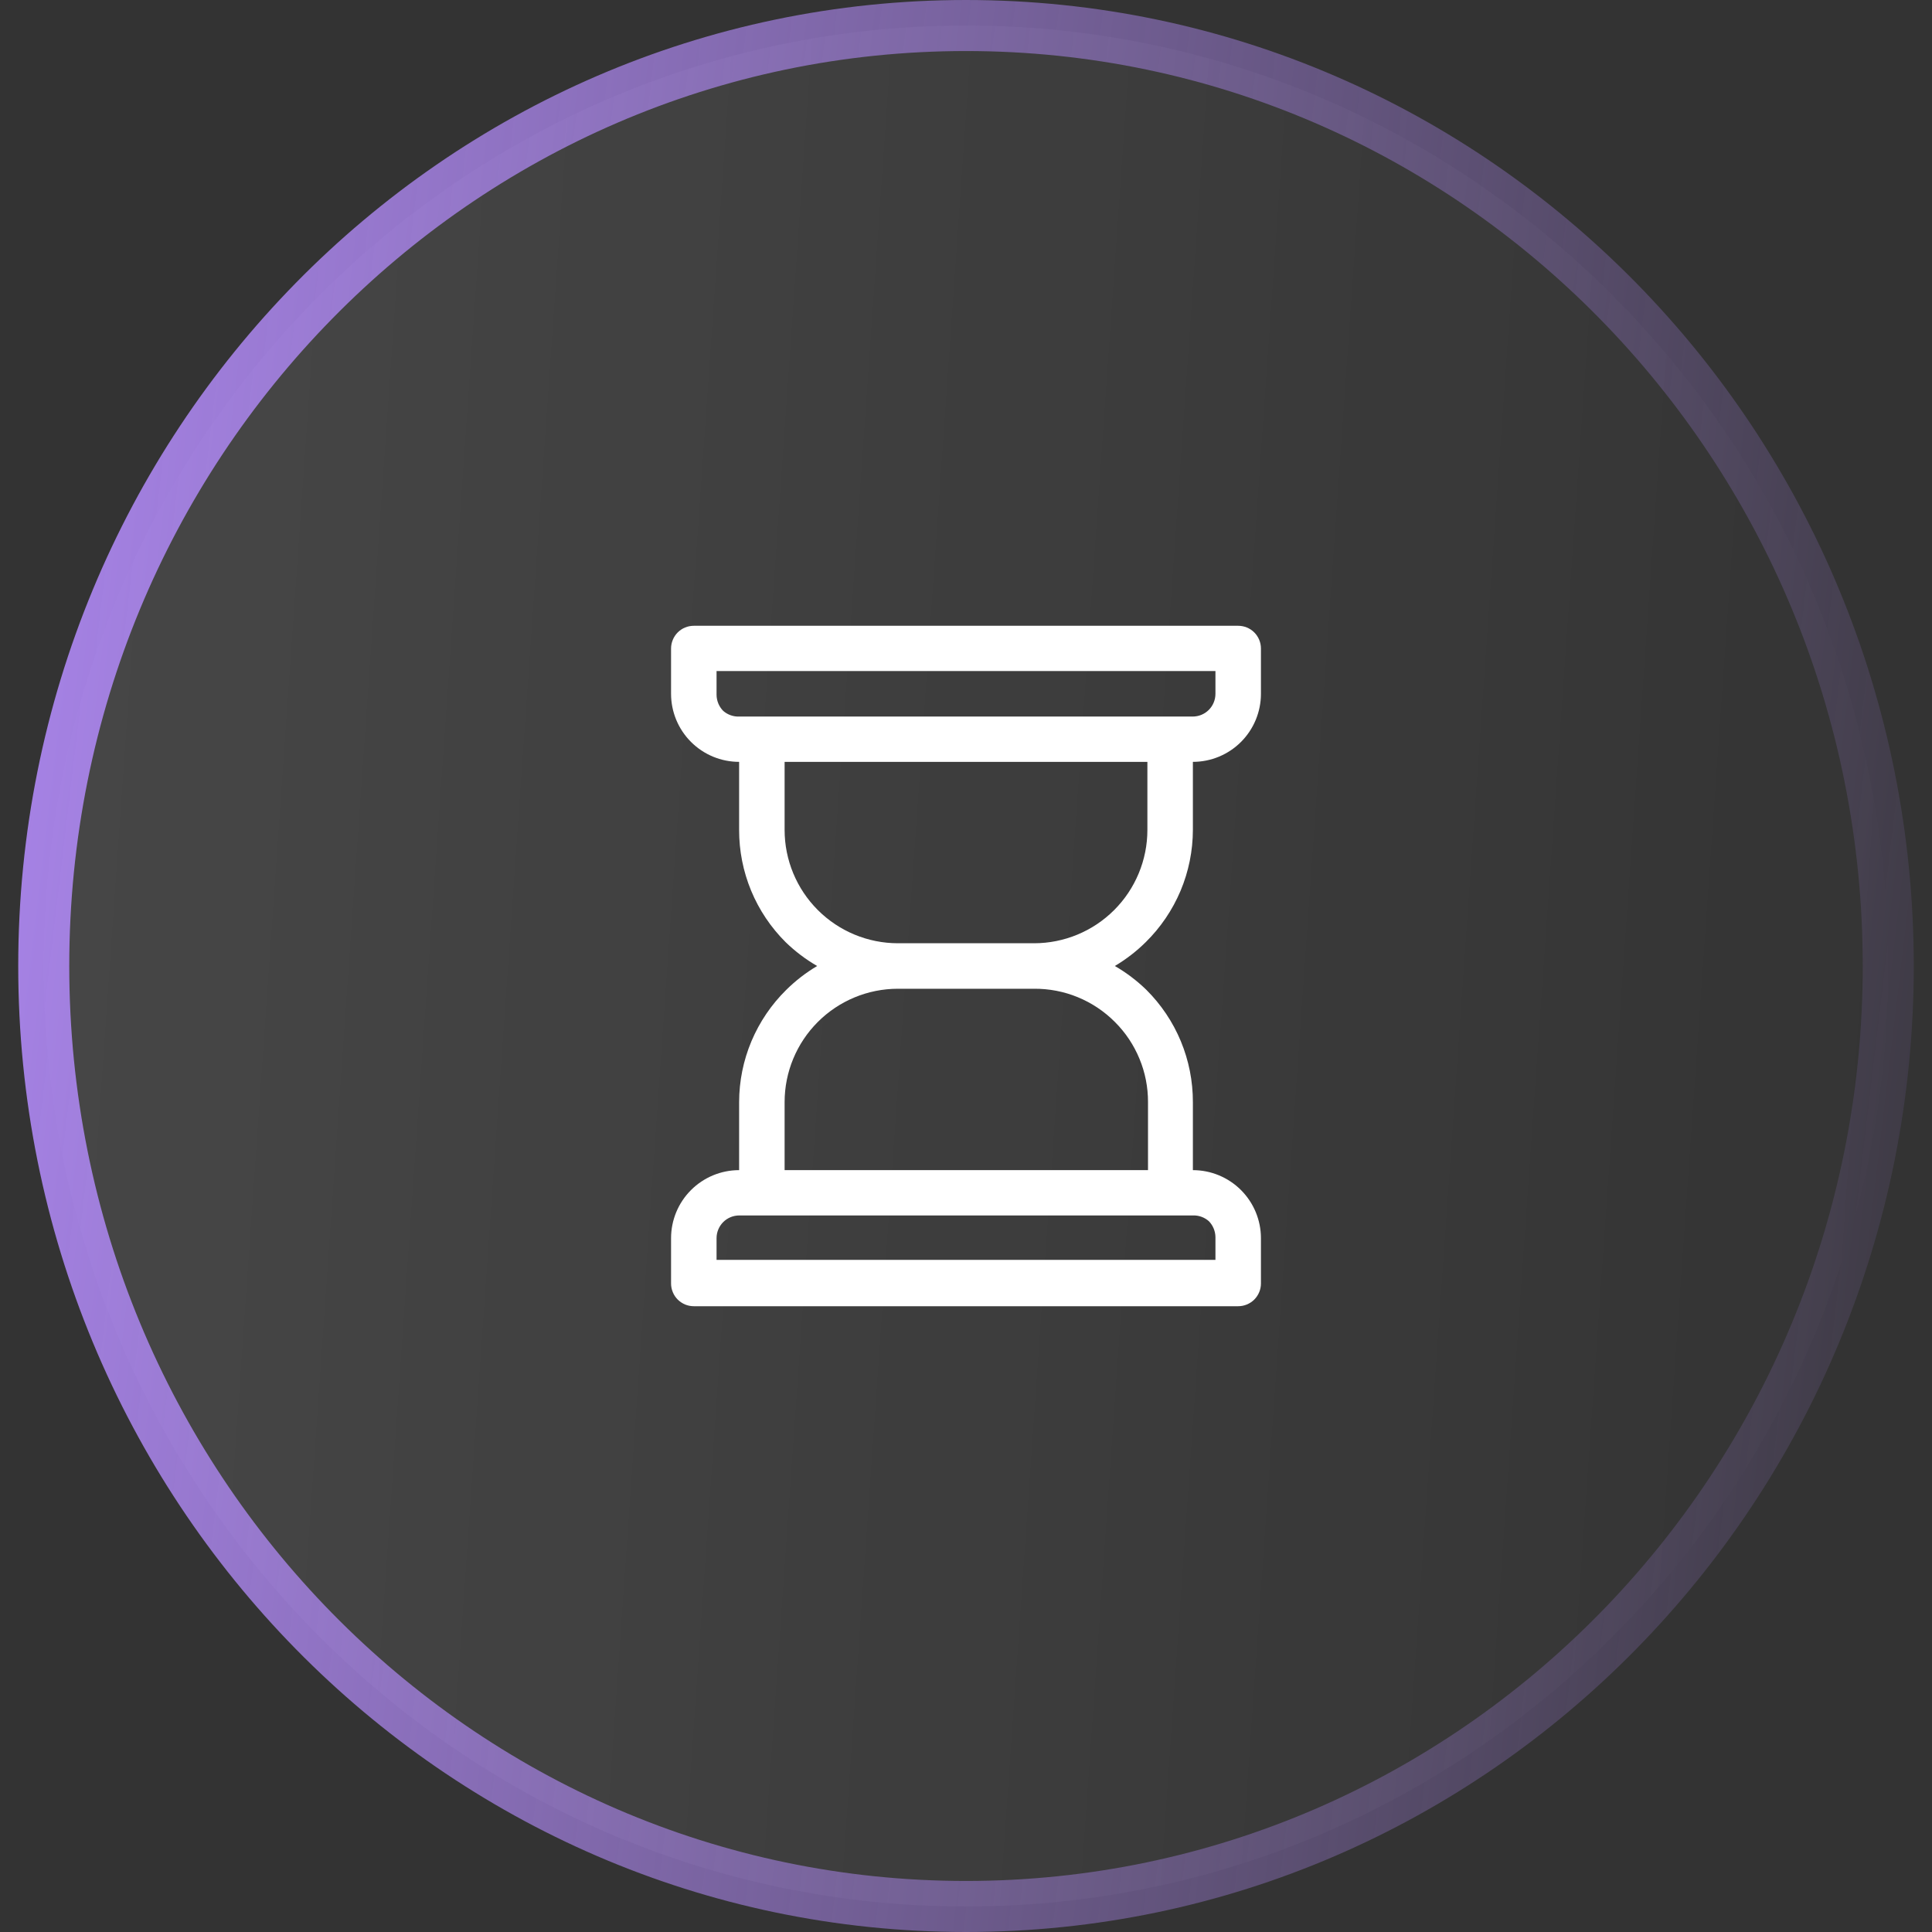 <svg xmlns="http://www.w3.org/2000/svg" width="53" height="53" viewBox="0 0 53 53" fill="none"><rect x="0" y="0" width="53" height="53" fill="#333333" stroke="none"/><path d="M26.5 0.7C40.46 0.7 51.8 12.238 51.8 26.5C51.8 40.762 40.46 52.3 26.5 52.3C12.54 52.3 1.2 40.762 1.2 26.5C1.2 12.238 12.54 0.7 26.5 0.7Z" fill="url(#paint0_linear_31690_27730)" fill-opacity="0.1" stroke="url(#paint1_linear_31690_27730)" stroke-width="1.4"></path><path d="M32.724 22.767V20.9C33.219 20.9 33.694 20.703 34.044 20.353C34.394 20.003 34.591 19.528 34.591 19.033V17.791C34.591 17.625 34.525 17.466 34.408 17.349C34.291 17.232 34.132 17.167 33.967 17.167H19.033C18.951 17.167 18.87 17.183 18.794 17.214C18.719 17.245 18.65 17.291 18.592 17.349C18.534 17.407 18.488 17.476 18.457 17.552C18.425 17.628 18.409 17.709 18.409 17.791V19.033C18.409 19.528 18.606 20.003 18.956 20.353C19.306 20.703 19.781 20.9 20.276 20.9V22.767C20.275 23.339 20.387 23.906 20.606 24.435C20.825 24.963 21.147 25.443 21.553 25.847C21.813 26.099 22.103 26.319 22.417 26.5C22.109 26.682 21.825 26.902 21.571 27.153C21.162 27.555 20.837 28.035 20.614 28.563C20.392 29.092 20.277 29.66 20.276 30.233V32.1C19.781 32.1 19.306 32.297 18.956 32.647C18.606 32.997 18.409 33.472 18.409 33.967V35.209C18.409 35.291 18.425 35.372 18.457 35.448C18.488 35.524 18.534 35.593 18.592 35.651C18.65 35.708 18.719 35.754 18.794 35.786C18.87 35.817 18.951 35.833 19.033 35.833H33.967C34.132 35.833 34.291 35.767 34.408 35.651C34.525 35.533 34.591 35.375 34.591 35.209V33.967C34.591 33.472 34.394 32.997 34.044 32.647C33.694 32.297 33.219 32.1 32.724 32.1V30.233C32.725 29.661 32.613 29.094 32.394 28.565C32.175 28.037 31.853 27.557 31.447 27.153C31.187 26.901 30.897 26.681 30.583 26.5C30.891 26.317 31.175 26.098 31.429 25.847C31.838 25.445 32.163 24.965 32.386 24.437C32.608 23.908 32.723 23.34 32.724 22.767ZM19.838 19.5C19.724 19.383 19.659 19.226 19.657 19.062V18.409H33.343V19.033C33.343 19.199 33.277 19.358 33.16 19.475C33.043 19.592 32.884 19.657 32.718 19.657H20.276C20.115 19.663 19.959 19.606 19.838 19.5ZM33.162 33.5C33.276 33.617 33.341 33.774 33.343 33.938V34.562H19.657V33.967C19.657 33.801 19.723 33.642 19.84 33.525C19.957 33.408 20.116 33.343 20.282 33.343H32.724C32.885 33.337 33.041 33.394 33.162 33.5ZM30.583 28.034C30.873 28.322 31.102 28.665 31.258 29.043C31.415 29.42 31.494 29.825 31.493 30.233V32.1H21.524V30.233C21.524 29.409 21.852 28.618 22.435 28.035C23.018 27.452 23.809 27.124 24.633 27.124H28.367C28.778 27.121 29.186 27.199 29.567 27.356C29.947 27.512 30.293 27.743 30.583 28.034ZM24.633 25.876C23.809 25.876 23.018 25.548 22.435 24.965C21.852 24.382 21.524 23.591 21.524 22.767V20.9H31.476V22.767C31.476 23.591 31.148 24.382 30.565 24.965C29.982 25.548 29.191 25.876 28.367 25.876H24.633Z" fill="white"></path><defs><linearGradient id="paint0_linear_31690_27730" x1="52.5" y1="53" x2="-2.941" y2="49.116" gradientUnits="userSpaceOnUse"><stop stop-color="white" stop-opacity="0"></stop><stop offset="1" stop-color="white"></stop></linearGradient><linearGradient id="paint1_linear_31690_27730" x1="0.5" y1="0" x2="57.987" y2="6.833" gradientUnits="userSpaceOnUse"><stop stop-color="#AA85EC"></stop><stop offset="1" stop-color="#AA85EC" stop-opacity="0.06"></stop></linearGradient></defs></svg>